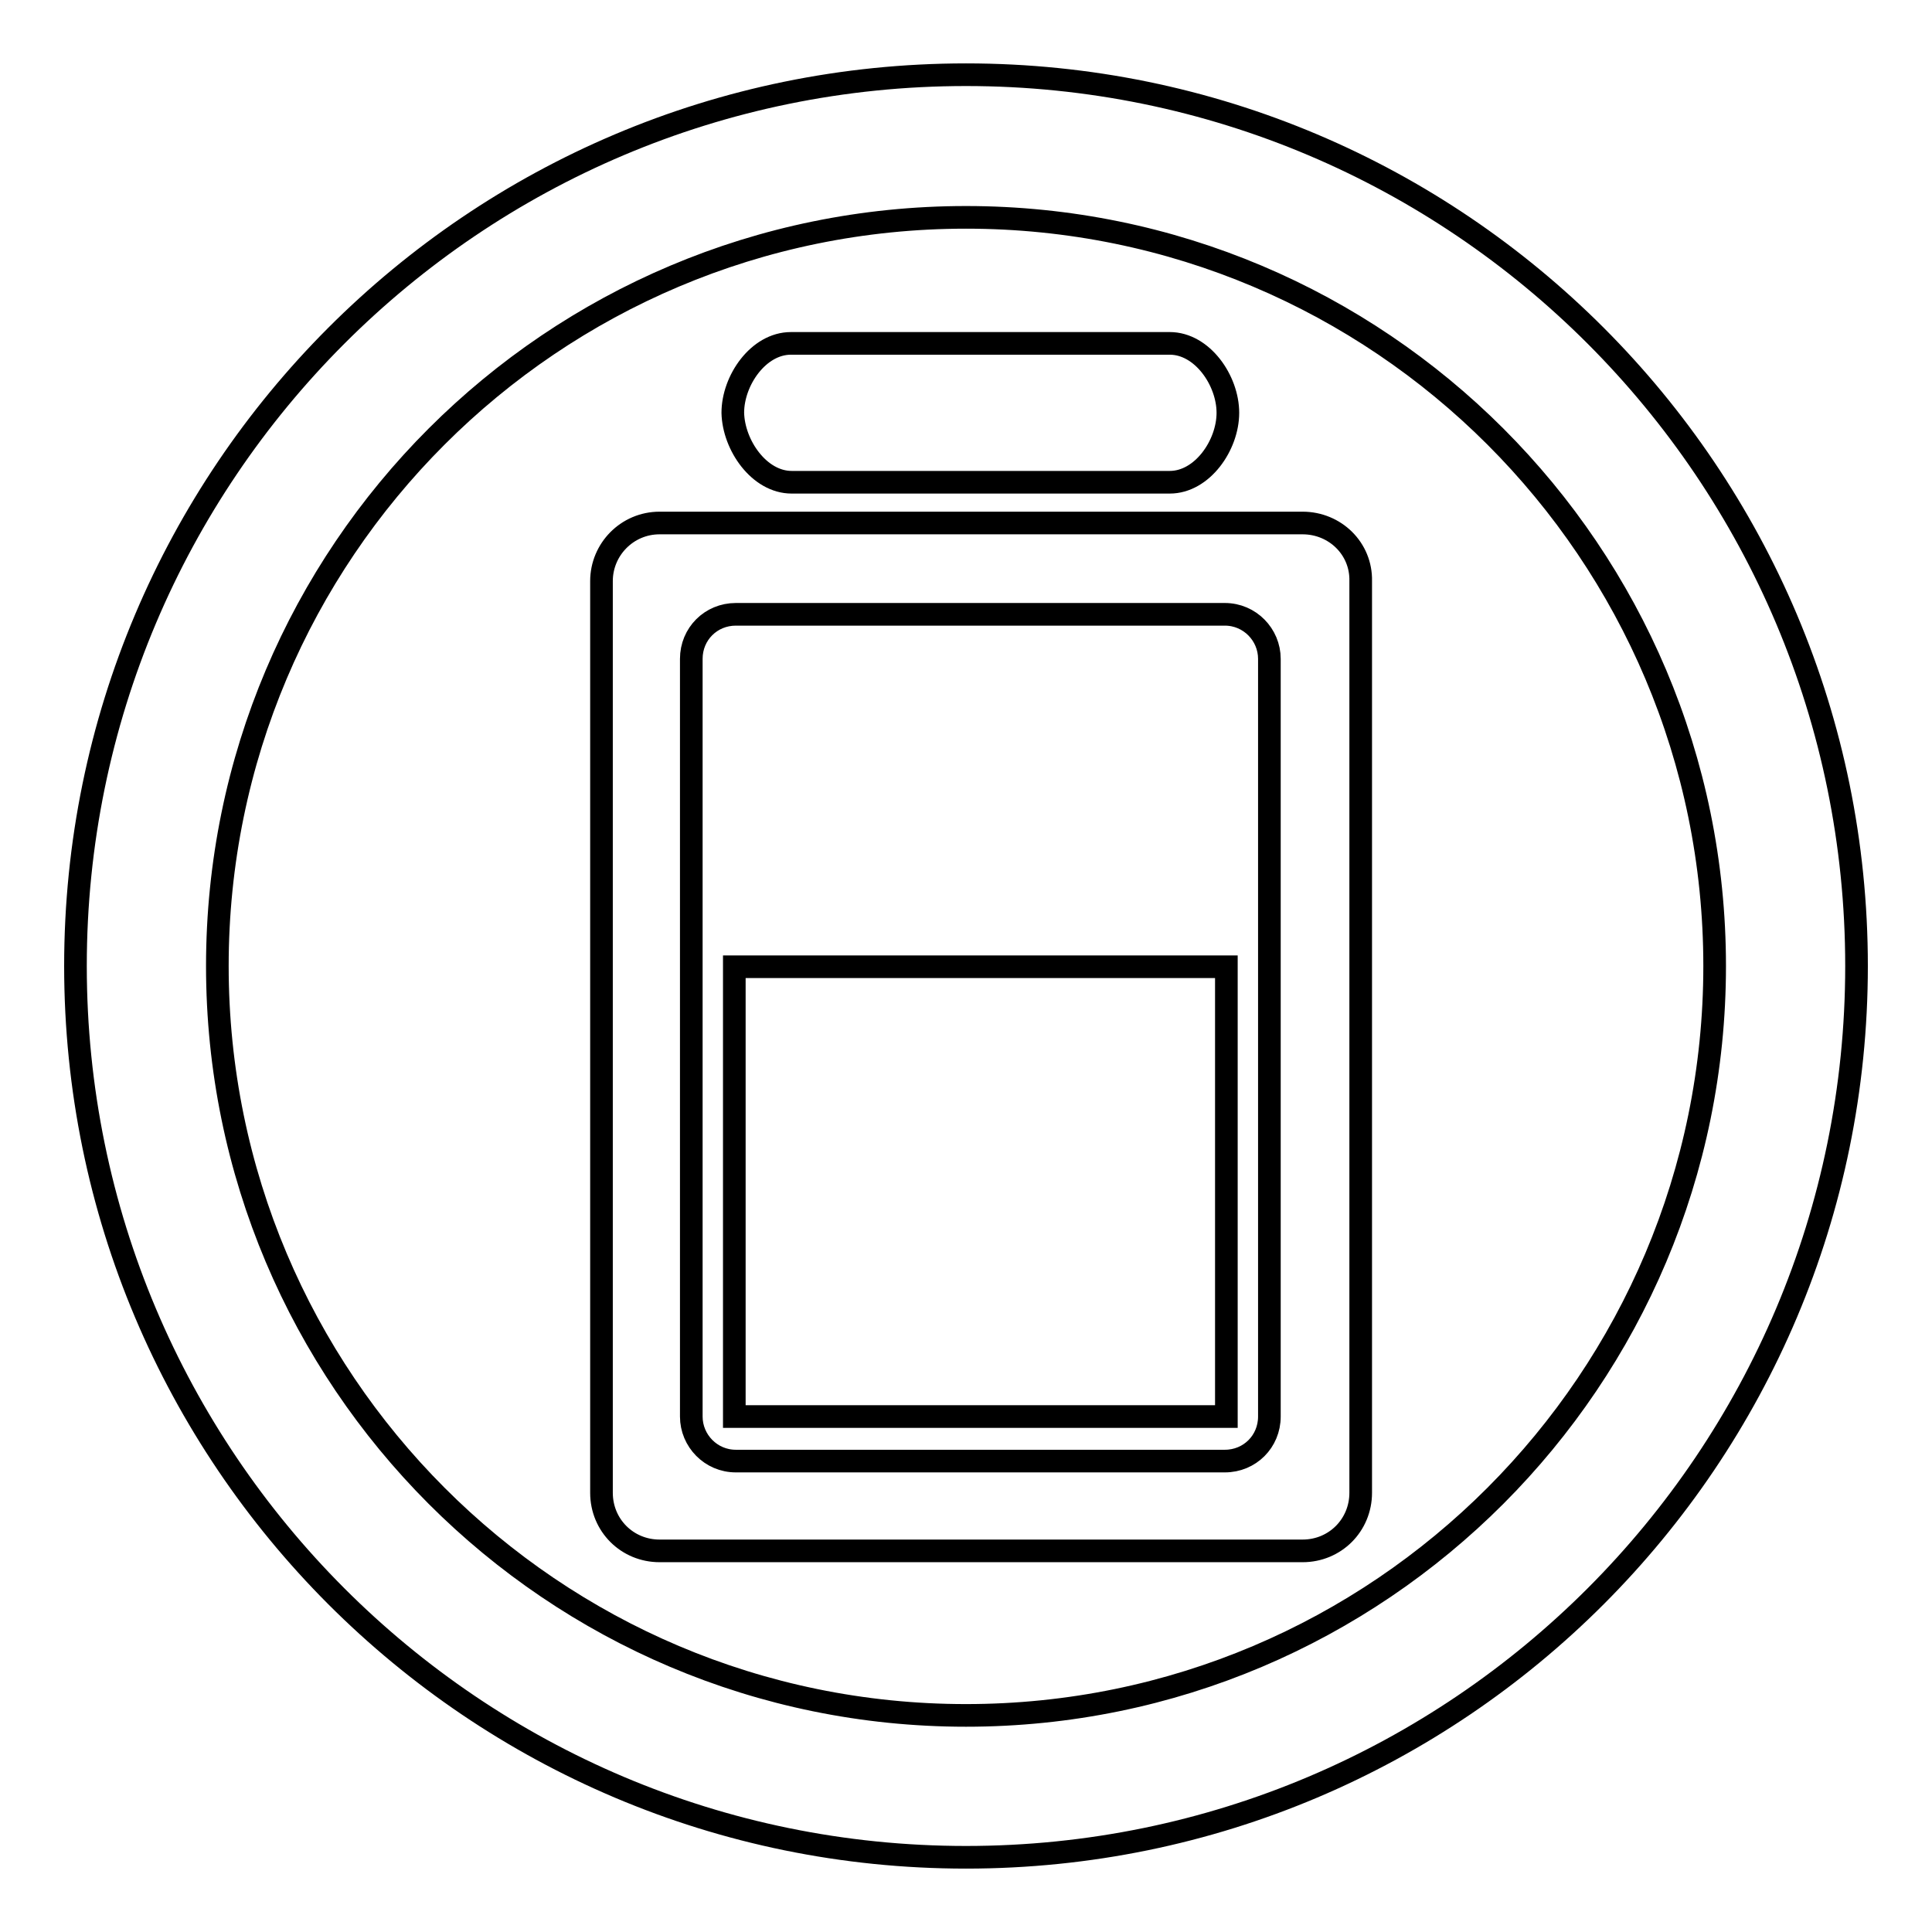 <?xml version="1.0" encoding="utf-8"?>
<!-- Svg Vector Icons : http://www.onlinewebfonts.com/icon -->
<!DOCTYPE svg PUBLIC "-//W3C//DTD SVG 1.1//EN" "http://www.w3.org/Graphics/SVG/1.1/DTD/svg11.dtd">
<svg version="1.1" xmlns="http://www.w3.org/2000/svg" xmlns:xlink="http://www.w3.org/1999/xlink" x="0px" y="0px" viewBox="0 0 256 256" enable-background="new 0 0 256 256" xml:space="preserve">
<g><g><path stroke-width="3" fill-opacity="0" stroke="#000000"  d="M97.3,187.7h65.2v-59.6H97.3V187.7z M128,9.9C62.8,9.9,10,62.8,10,128s52.8,118.1,118,118.1c65.2,0,118-52.9,118-118.1S193.2,9.9,128,9.9z M128,227.3c-54.8,0-99.2-44.5-99.2-99.3c0-54.8,44.4-99.2,99.2-99.2s99.2,44.4,99.2,99.2C227.2,182.8,182.8,227.3,128,227.3z M172.6,69.3H87.4c-4.3,0-7.7,3.5-7.7,7.7v120.8c0,4.3,3.4,7.7,7.7,7.7h85.2c4.3,0,7.7-3.4,7.7-7.7V77C180.4,72.7,176.9,69.3,172.6,69.3z M168.2,187.7c0,3.3-2.6,5.9-5.9,5.9H97.5c-3.3,0-5.9-2.7-5.9-5.9V87.3c0-3.3,2.6-5.9,5.9-5.9h64.8c3.3,0,5.9,2.7,5.9,5.9V187.7z M104.9,63.9H155c4.3,0,7.7-4.9,7.7-9.2c0-4.3-3.4-9.2-7.7-9.2h-50.2c-4.3,0-7.7,4.9-7.7,9.2C97.2,59,100.6,63.9,104.9,63.9z"/></g></g>
</svg>